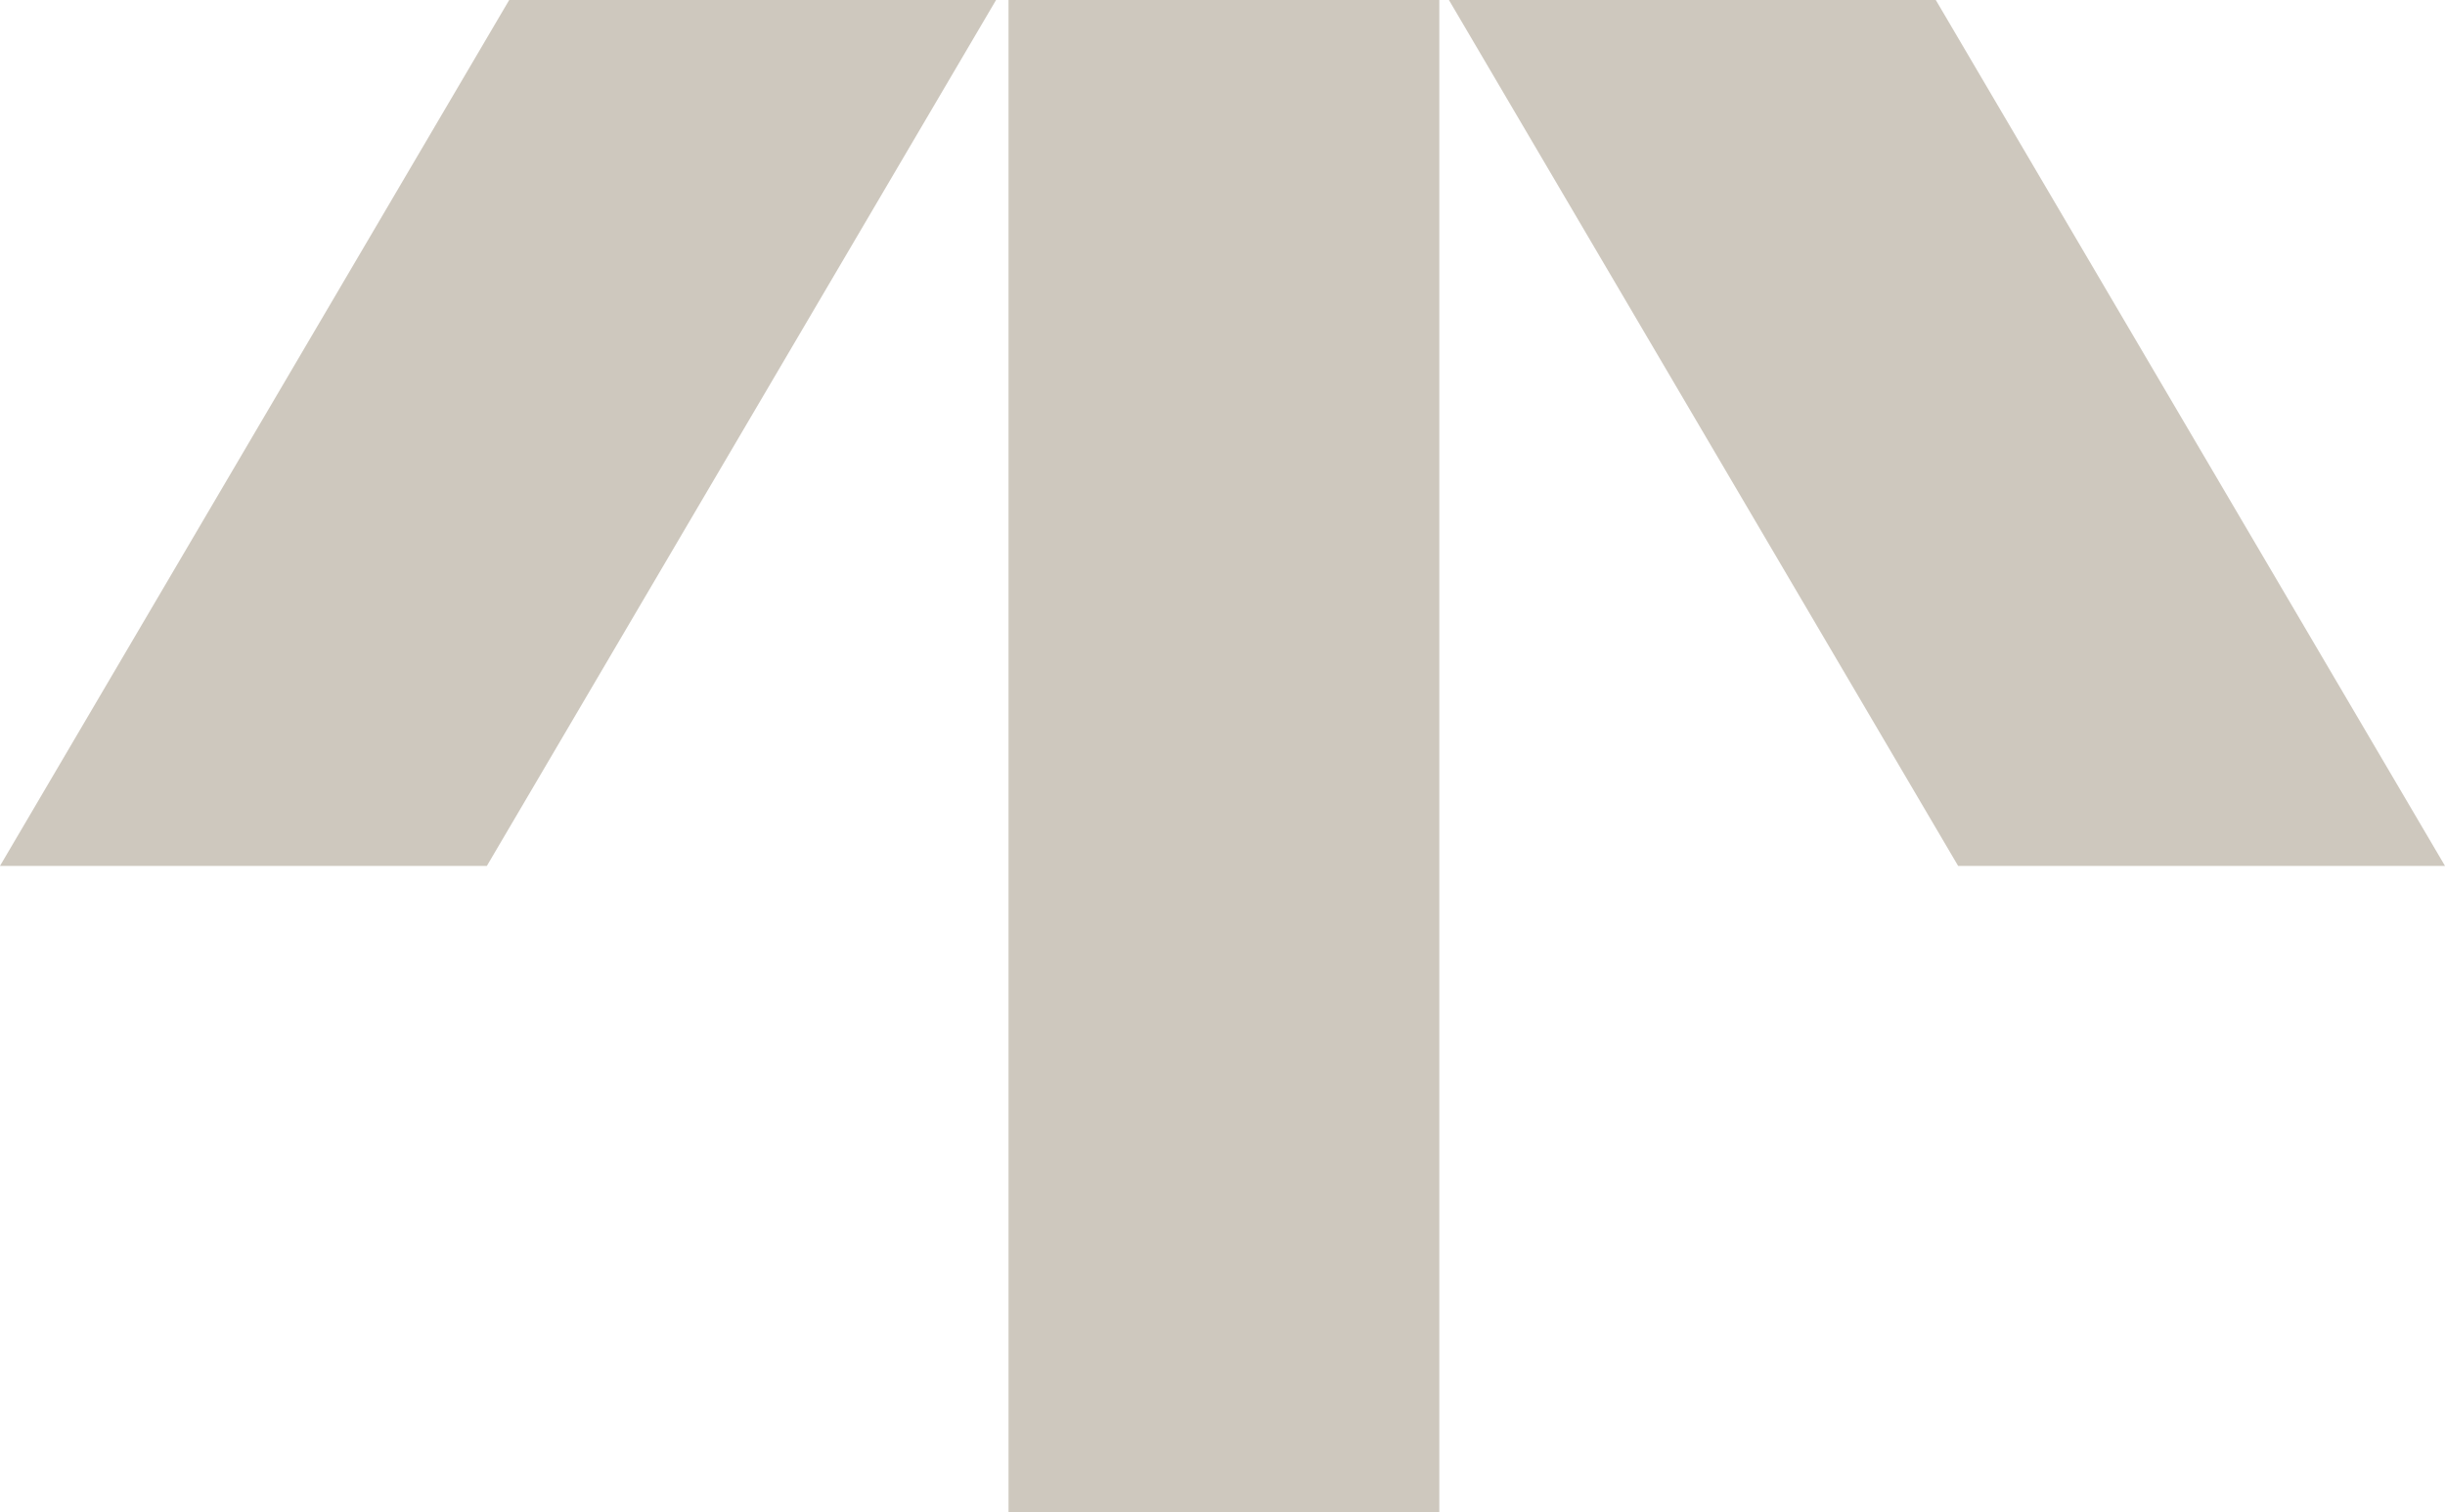 <svg width="312" height="193" viewBox="0 0 312 193" fill="none" xmlns="http://www.w3.org/2000/svg">
<g clip-path="url(#clip0_5876_42747)">
<path d="M183.667 193H128.696V0H183.667V193Z" fill="#CEC8BE"/>
<path d="M312 110.494H249.871L184.894 0H247.022L312 110.494Z" fill="#CEC8BE"/>
<path d="M64.978 0H127.106L62.128 110.494H0L64.978 0Z" fill="#CEC8BE"/>
</g>
<defs>
<clipPath id="clip0_5876_42747">
<rect width="312" height="193" fill="white"/>
</clipPath>
</defs>
</svg>
